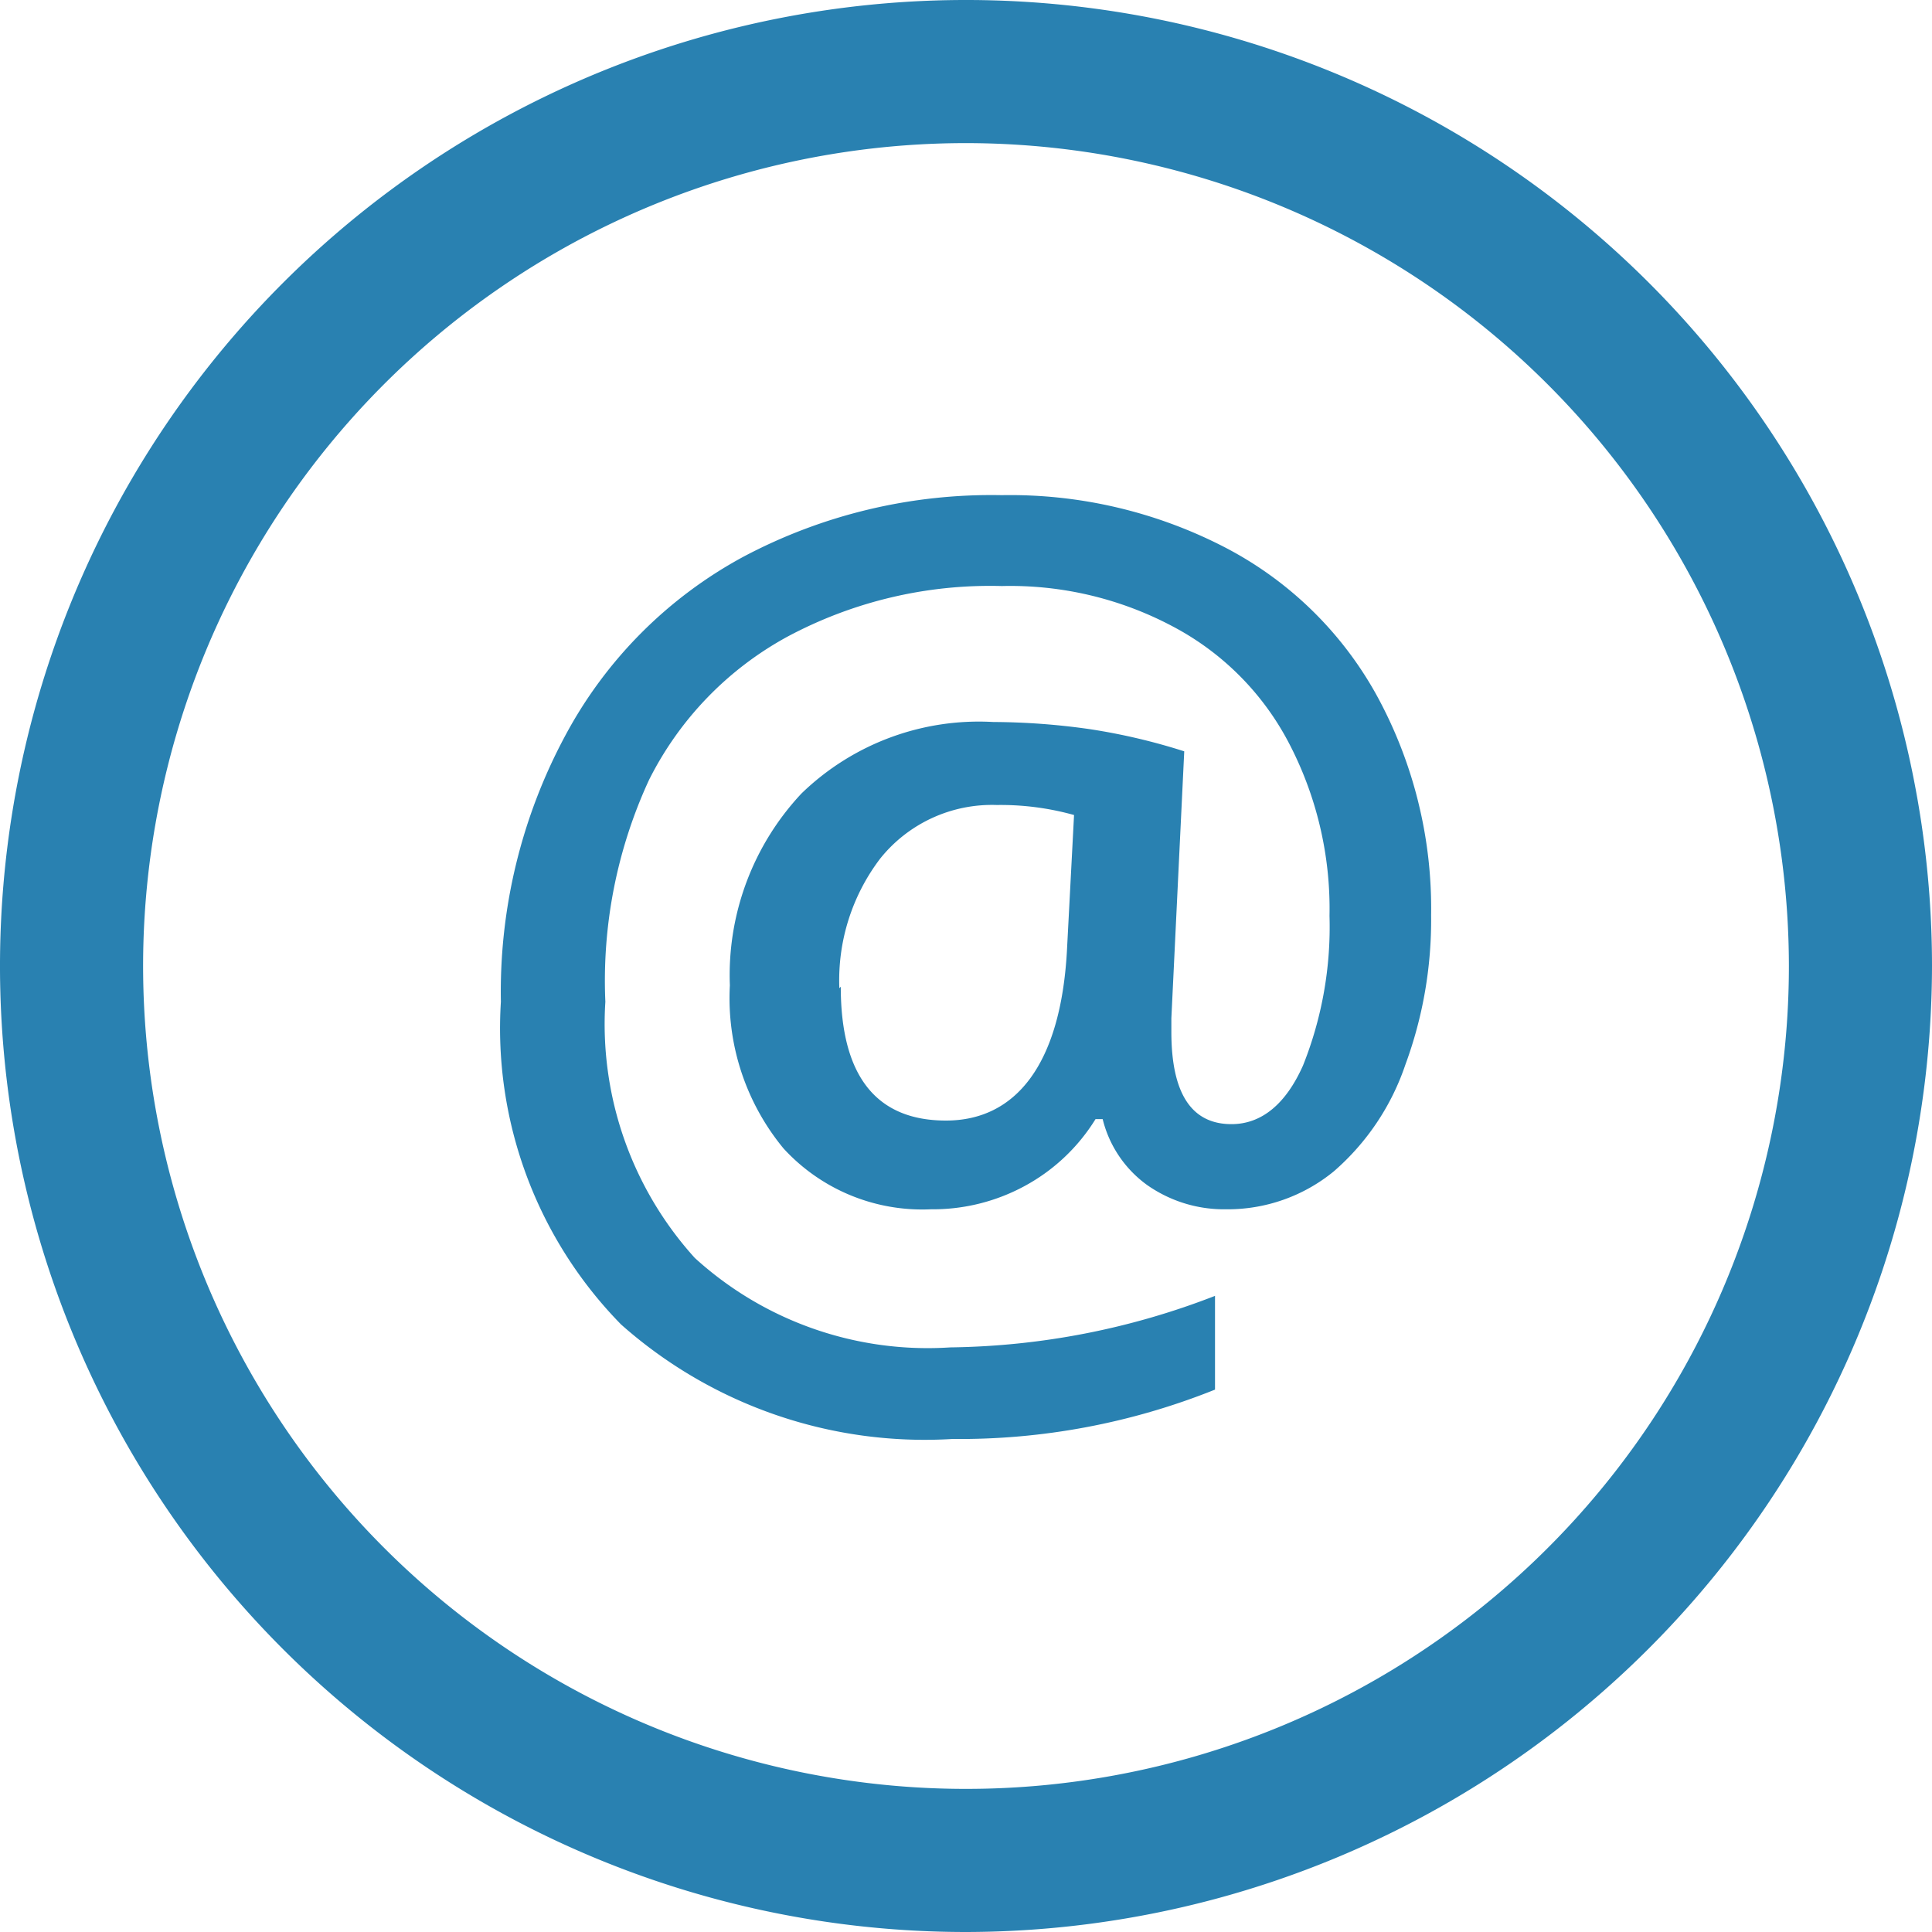<svg xmlns="http://www.w3.org/2000/svg" viewBox="0 0 27 27"><defs><style>.cls-1{fill:#2981b1;}</style></defs><title>icon-listing-mail</title><g id="Слой_2" data-name="Слой 2"><g id="Layer_1" data-name="Layer 1"><path class="cls-1" d="M13.5,27A13.5,13.5,0,1,1,27,13.5,13.52,13.52,0,0,1,13.5,27Zm0-25A11.5,11.5,0,1,0,25,13.5,11.51,11.51,0,0,0,13.5,2Z"/><path class="cls-1" d="M20,12.79a5.84,5.84,0,0,1-.36,2.09,3.42,3.42,0,0,1-1,1.49,2.34,2.34,0,0,1-1.51.53,1.87,1.87,0,0,1-1.1-.34,1.61,1.61,0,0,1-.62-.92h-.1a2.64,2.64,0,0,1-1,.94,2.69,2.69,0,0,1-1.3.32,2.63,2.63,0,0,1-2.06-.85,3.3,3.3,0,0,1-.75-2.28,3.71,3.71,0,0,1,1-2.68,3.56,3.56,0,0,1,2.68-1,9.76,9.76,0,0,1,1.35.1,8.56,8.56,0,0,1,1.32.31l-.18,3.73v.19q0,1.29.84,1.29c.42,0,.76-.28,1-.82a5.22,5.22,0,0,0,.37-2.09A5,5,0,0,0,18,10.36a3.86,3.86,0,0,0-1.6-1.6A4.84,4.84,0,0,0,14,8.19a6,6,0,0,0-3,.71,4.65,4.65,0,0,0-1.93,2A6.69,6.69,0,0,0,8.46,14a4.87,4.87,0,0,0,1.25,3.58,4.83,4.83,0,0,0,3.57,1.25,10.55,10.55,0,0,0,3.7-.72v1.31a9.59,9.59,0,0,1-3.67.69,6.39,6.39,0,0,1-4.63-1.6A5.91,5.91,0,0,1,7,14a7.56,7.56,0,0,1,.9-3.72,6.12,6.12,0,0,1,2.49-2.5A7.39,7.39,0,0,1,14,6.92a6.53,6.53,0,0,1,3.1.72A5.11,5.11,0,0,1,19.23,9.7,6.2,6.2,0,0,1,20,12.79Zm-8.25,1c0,1.24.49,1.87,1.47,1.87s1.6-.79,1.69-2.36l.1-1.91a3.81,3.81,0,0,0-1.08-.14A2,2,0,0,0,12.3,12,2.81,2.81,0,0,0,11.73,13.81Z"/></g></g></svg>